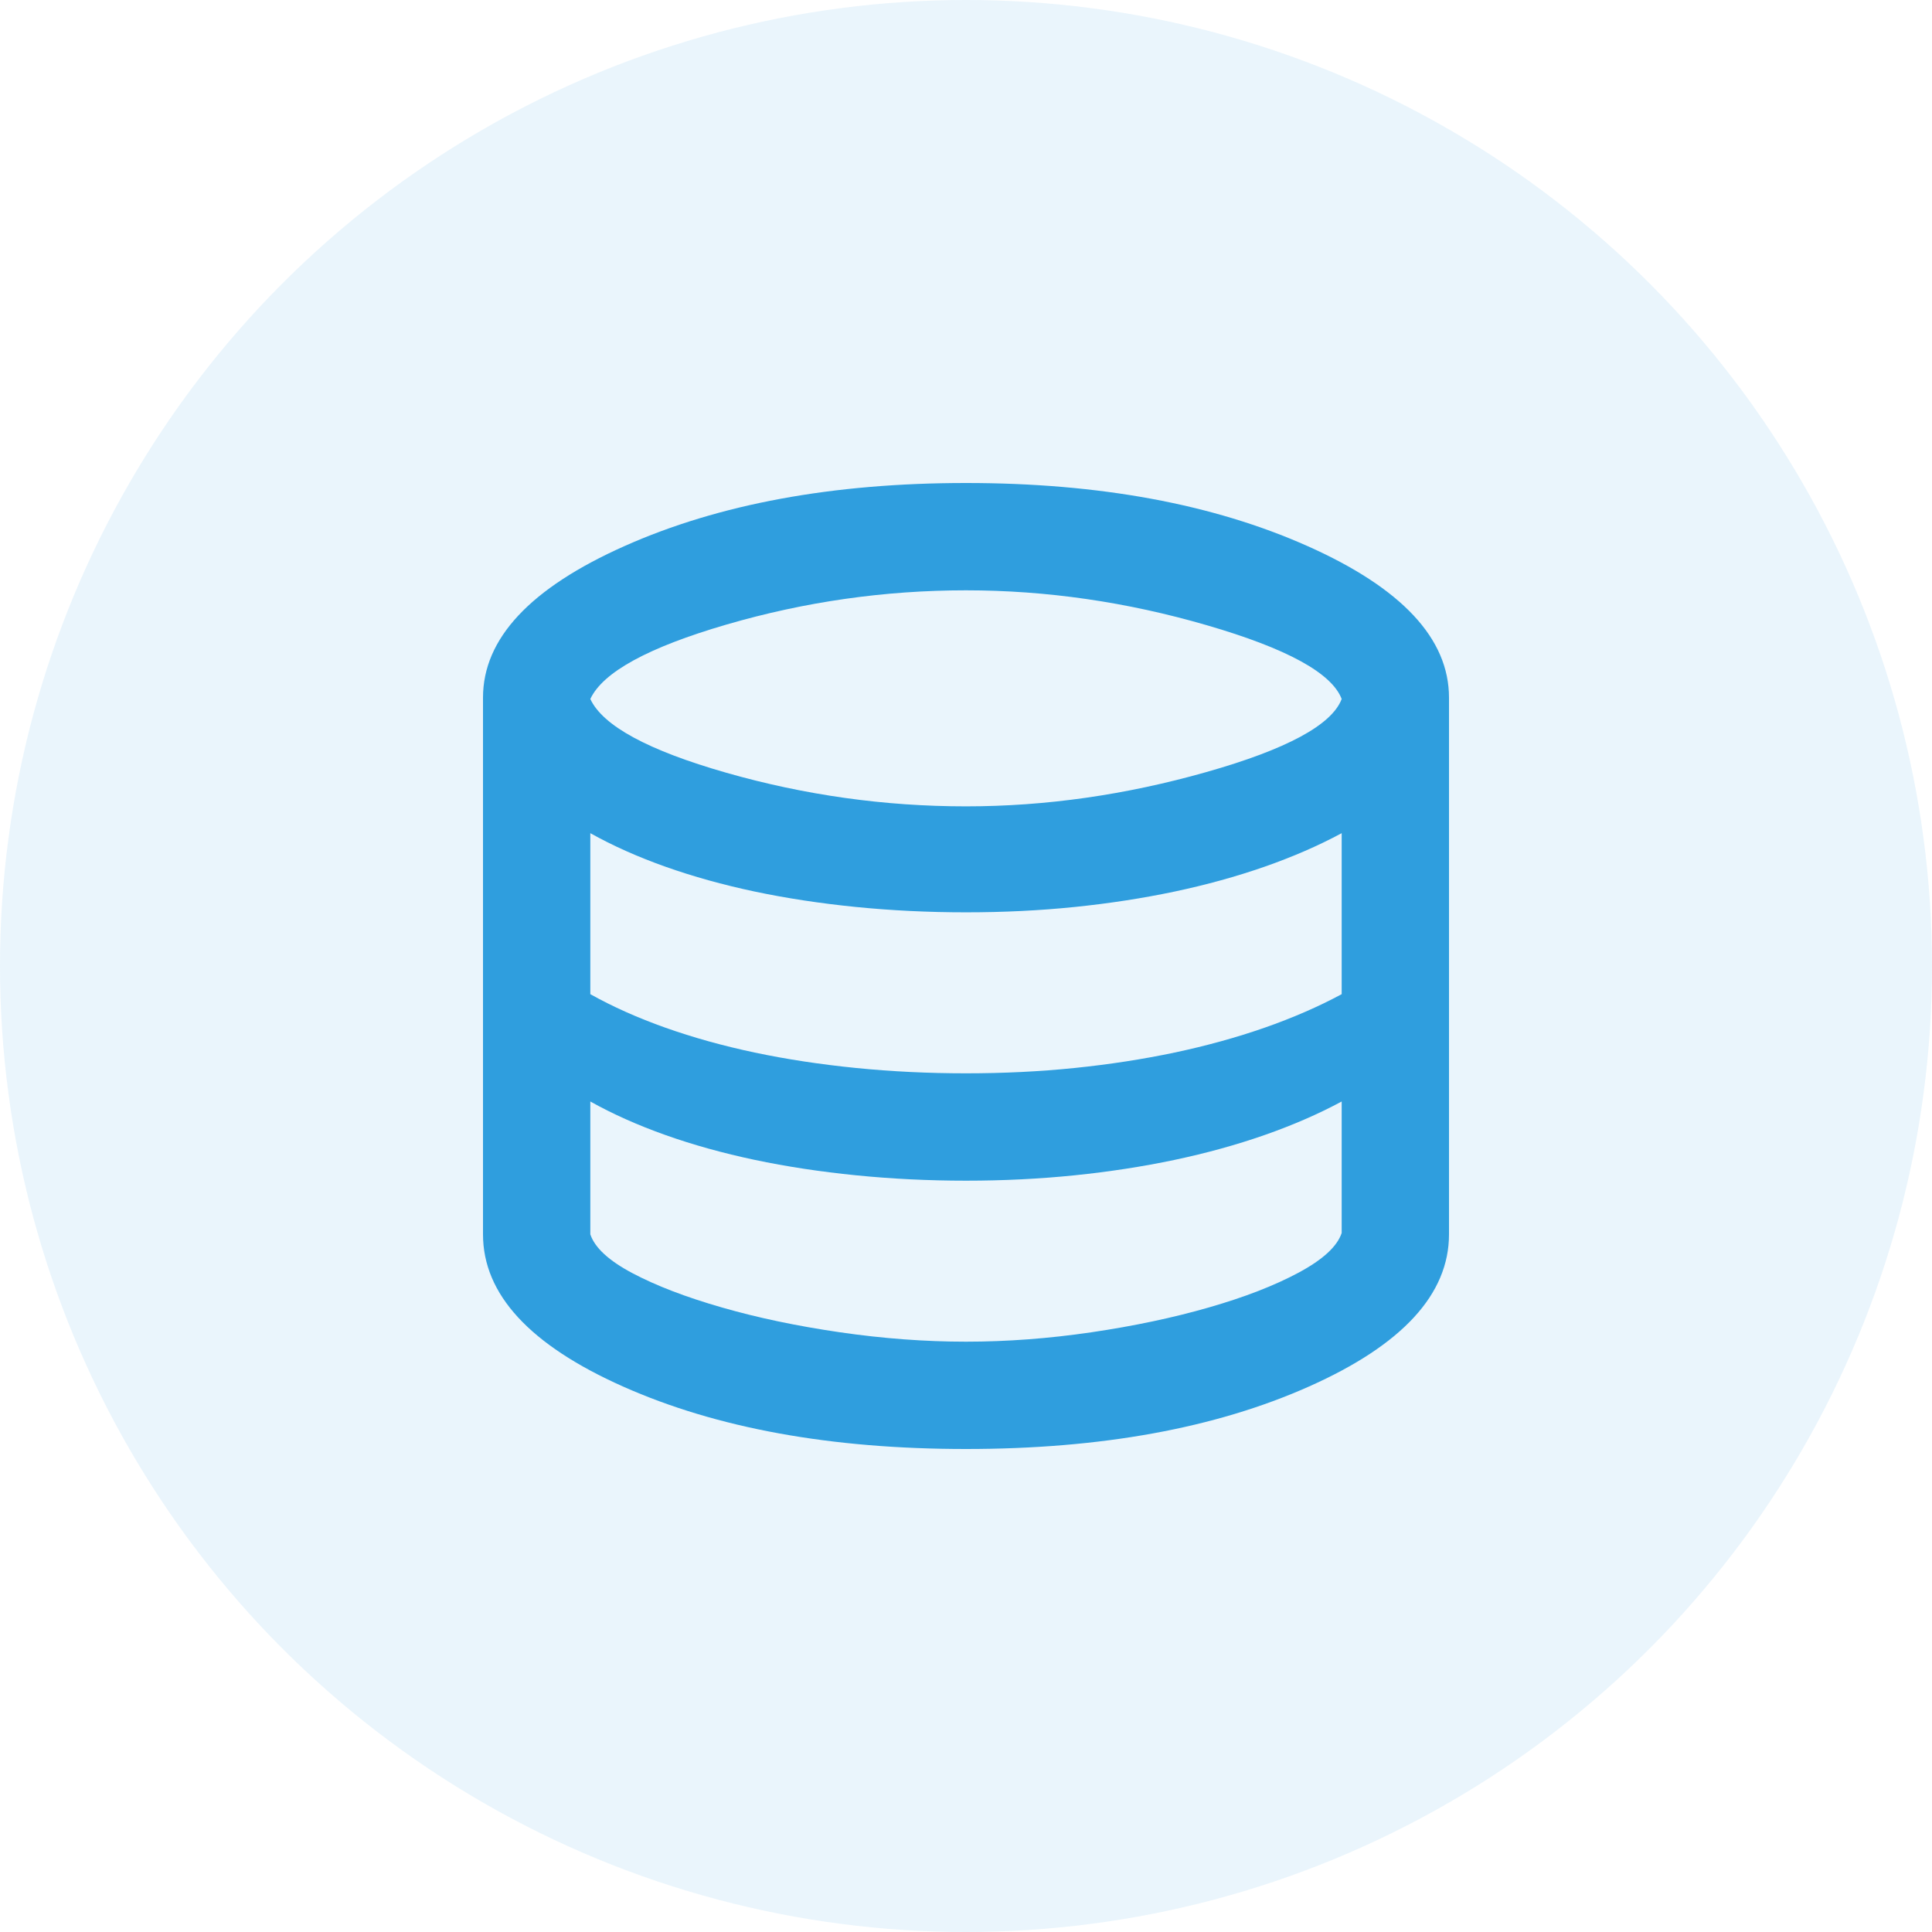 <svg width="60" height="60" viewBox="0 0 60 60" fill="none" xmlns="http://www.w3.org/2000/svg">
<circle opacity="0.1" cx="30" cy="30" r="30" fill="#2f9ede"/>
<path d="M30 45C25.806 45 22.257 44.354 19.354 43.062C16.451 41.771 15 40.194 15 38.333V21.667C15 19.833 16.465 18.264 19.396 16.958C22.326 15.653 25.861 15 30 15C34.139 15 37.674 15.653 40.604 16.958C43.535 18.264 45 19.833 45 21.667V38.333C45 40.194 43.549 41.771 40.646 43.062C37.743 44.354 34.194 45 30 45ZM30 25.042C32.472 25.042 34.958 24.688 37.458 23.979C39.958 23.271 41.361 22.514 41.667 21.708C41.361 20.903 39.965 20.139 37.479 19.417C34.993 18.694 32.5 18.333 30 18.333C27.472 18.333 24.993 18.688 22.562 19.396C20.132 20.104 18.722 20.875 18.333 21.708C18.722 22.542 20.132 23.306 22.562 24C24.993 24.694 27.472 25.042 30 25.042ZM30 33.333C31.167 33.333 32.292 33.278 33.375 33.167C34.458 33.056 35.493 32.896 36.479 32.688C37.465 32.479 38.396 32.222 39.271 31.917C40.146 31.611 40.944 31.264 41.667 30.875V25.875C40.944 26.264 40.146 26.611 39.271 26.917C38.396 27.222 37.465 27.479 36.479 27.688C35.493 27.896 34.458 28.056 33.375 28.167C32.292 28.278 31.167 28.333 30 28.333C28.833 28.333 27.694 28.278 26.583 28.167C25.472 28.056 24.424 27.896 23.438 27.688C22.451 27.479 21.528 27.222 20.667 26.917C19.806 26.611 19.028 26.264 18.333 25.875V30.875C19.028 31.264 19.806 31.611 20.667 31.917C21.528 32.222 22.451 32.479 23.438 32.688C24.424 32.896 25.472 33.056 26.583 33.167C27.694 33.278 28.833 33.333 30 33.333ZM30 41.667C31.278 41.667 32.576 41.569 33.896 41.375C35.215 41.181 36.431 40.924 37.542 40.604C38.653 40.285 39.583 39.924 40.333 39.521C41.083 39.118 41.528 38.708 41.667 38.292V34.208C40.944 34.597 40.146 34.944 39.271 35.25C38.396 35.556 37.465 35.812 36.479 36.021C35.493 36.229 34.458 36.389 33.375 36.5C32.292 36.611 31.167 36.667 30 36.667C28.833 36.667 27.694 36.611 26.583 36.5C25.472 36.389 24.424 36.229 23.438 36.021C22.451 35.812 21.528 35.556 20.667 35.25C19.806 34.944 19.028 34.597 18.333 34.208V38.333C18.472 38.75 18.91 39.153 19.646 39.542C20.382 39.931 21.306 40.285 22.417 40.604C23.528 40.924 24.75 41.181 26.083 41.375C27.417 41.569 28.722 41.667 30 41.667Z" fill="#2f9ede"/>
</svg>
